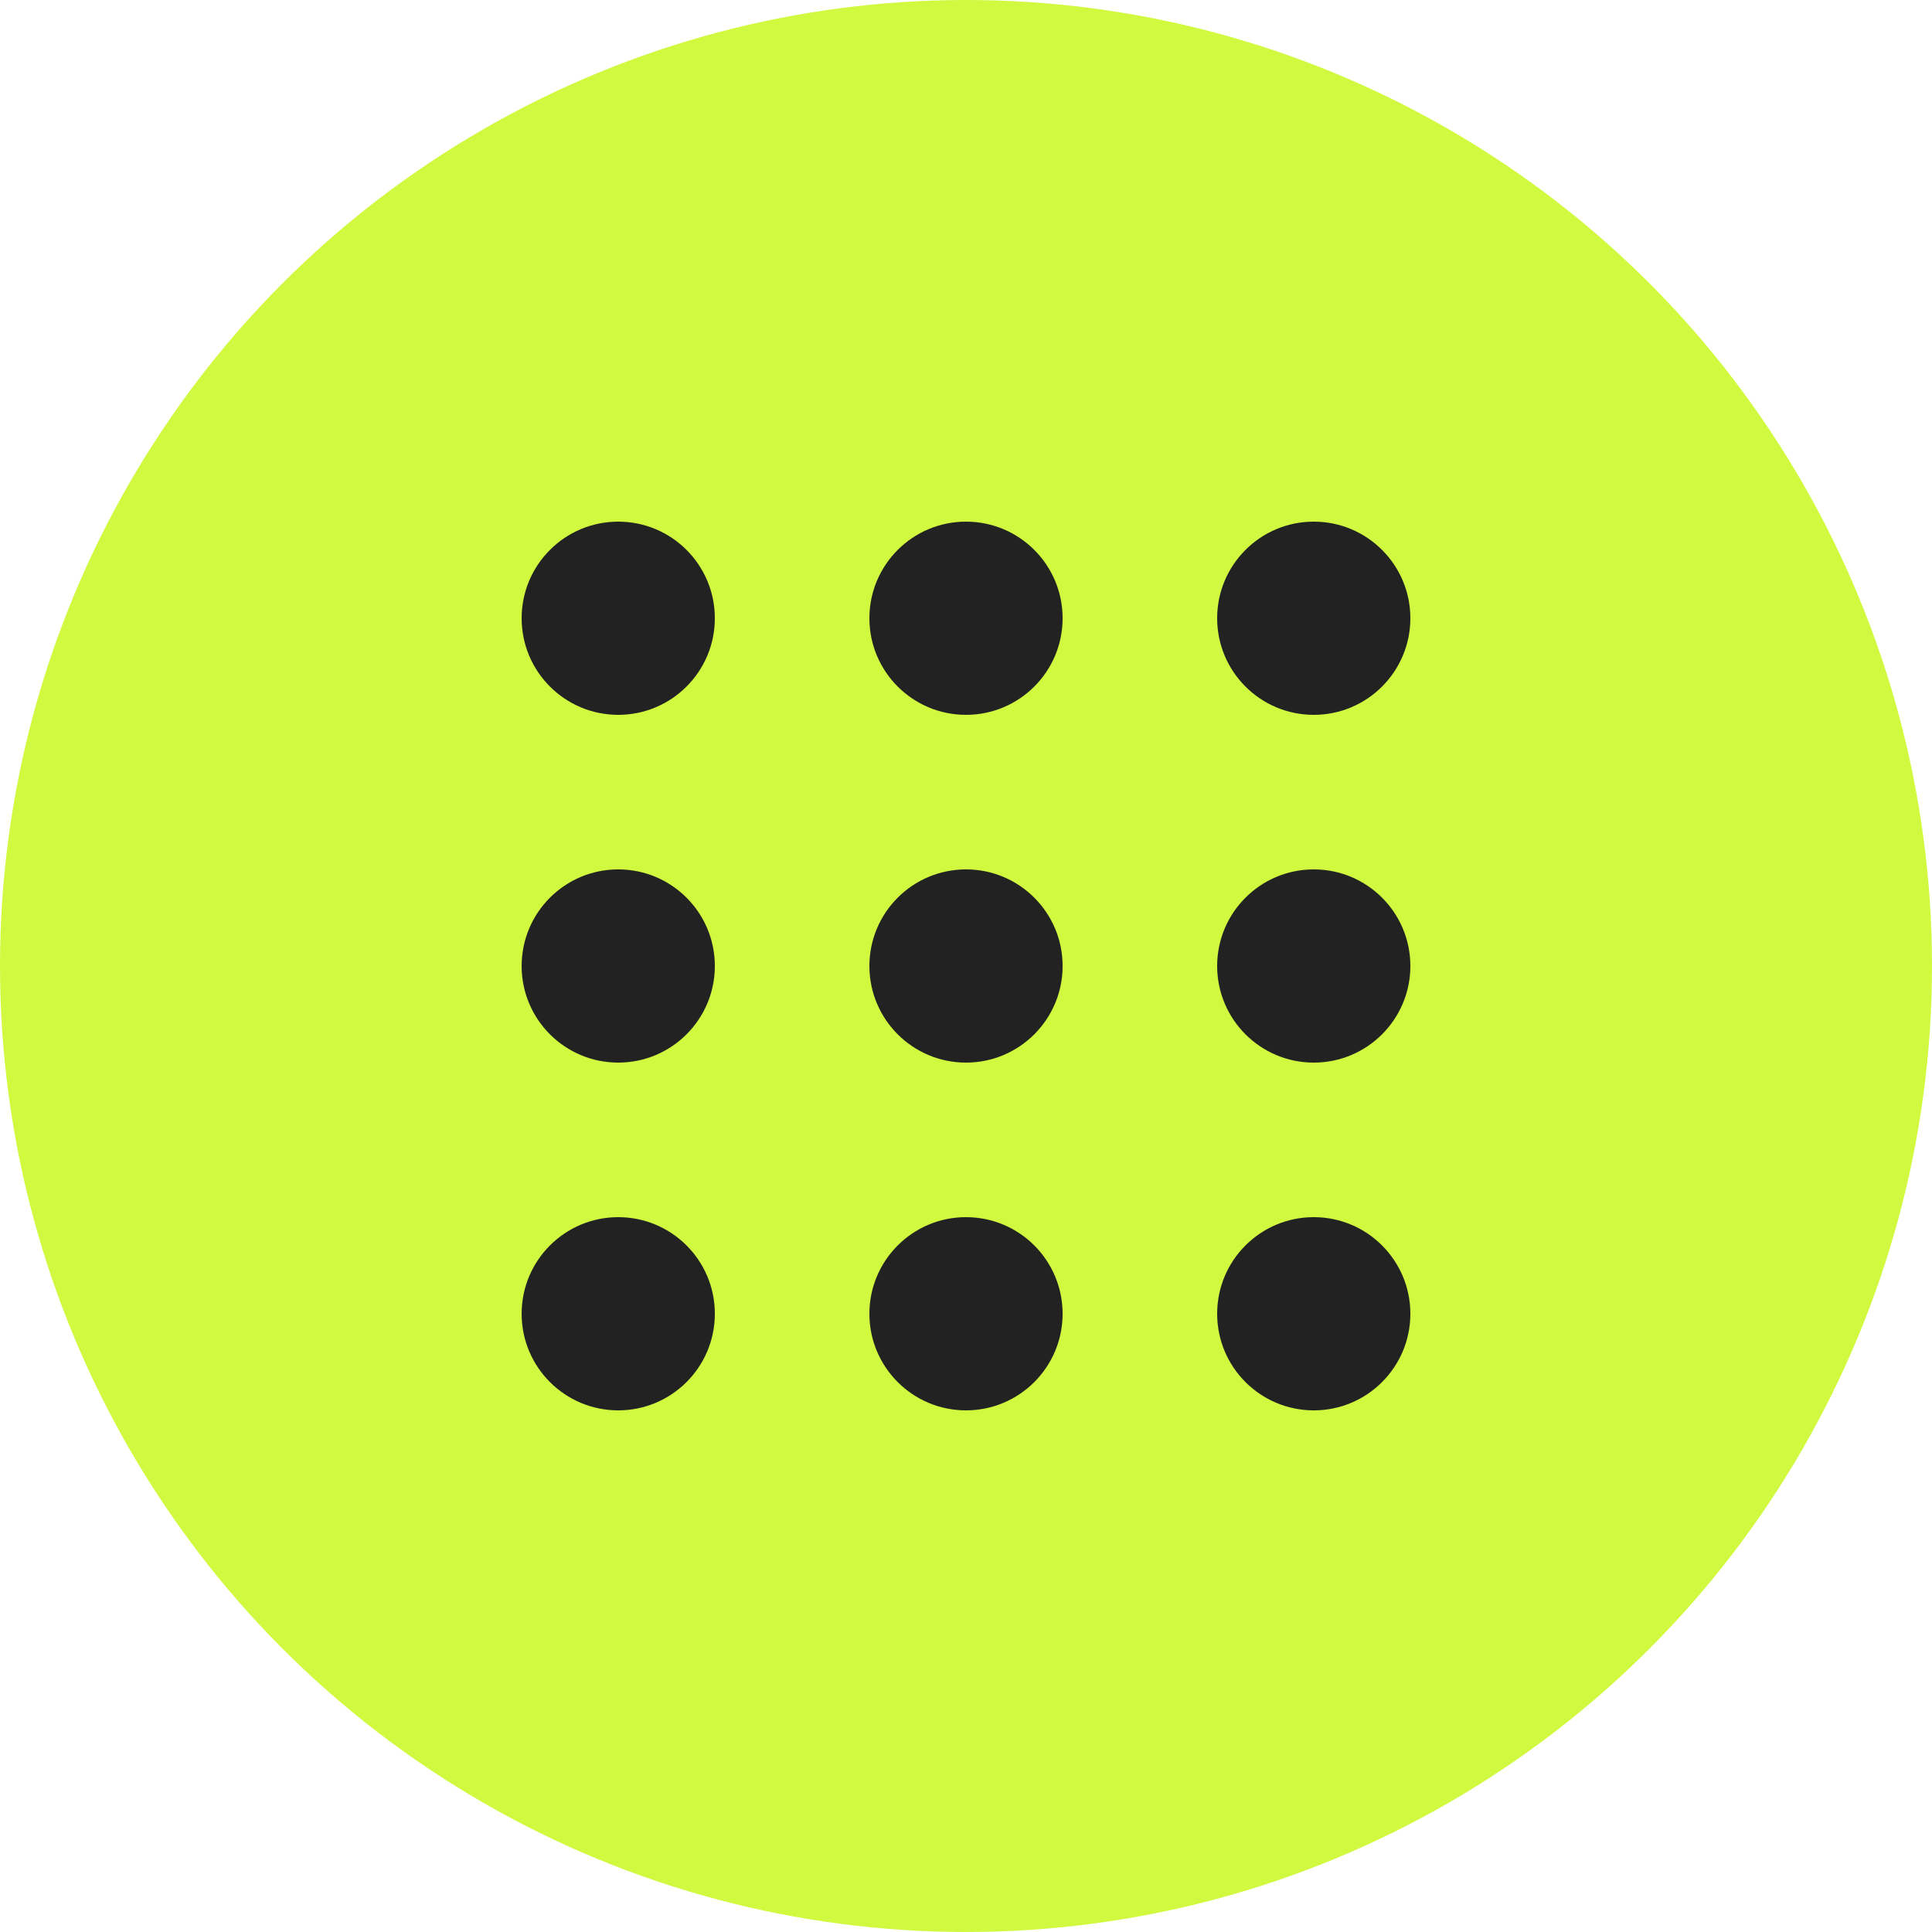 <?xml version="1.0" encoding="UTF-8"?> <svg xmlns="http://www.w3.org/2000/svg" width="300" height="300" viewBox="0 0 300 300" fill="none"> <circle cx="150" cy="150" r="150" fill="#D1F940"></circle> <circle cx="96" cy="96" r="15" fill="#222222"></circle> <circle cx="150" cy="96" r="15" fill="#222222"></circle> <circle cx="204" cy="96" r="15" fill="#222222"></circle> <circle cx="96" cy="150" r="15" fill="#222222"></circle> <circle cx="150" cy="150" r="15" fill="#222222"></circle> <circle cx="204" cy="150" r="15" fill="#222222"></circle> <circle cx="96" cy="204" r="15" fill="#222222"></circle> <circle cx="150" cy="204" r="15" fill="#222222"></circle> <circle cx="204" cy="204" r="15" fill="#222222"></circle> </svg> 
